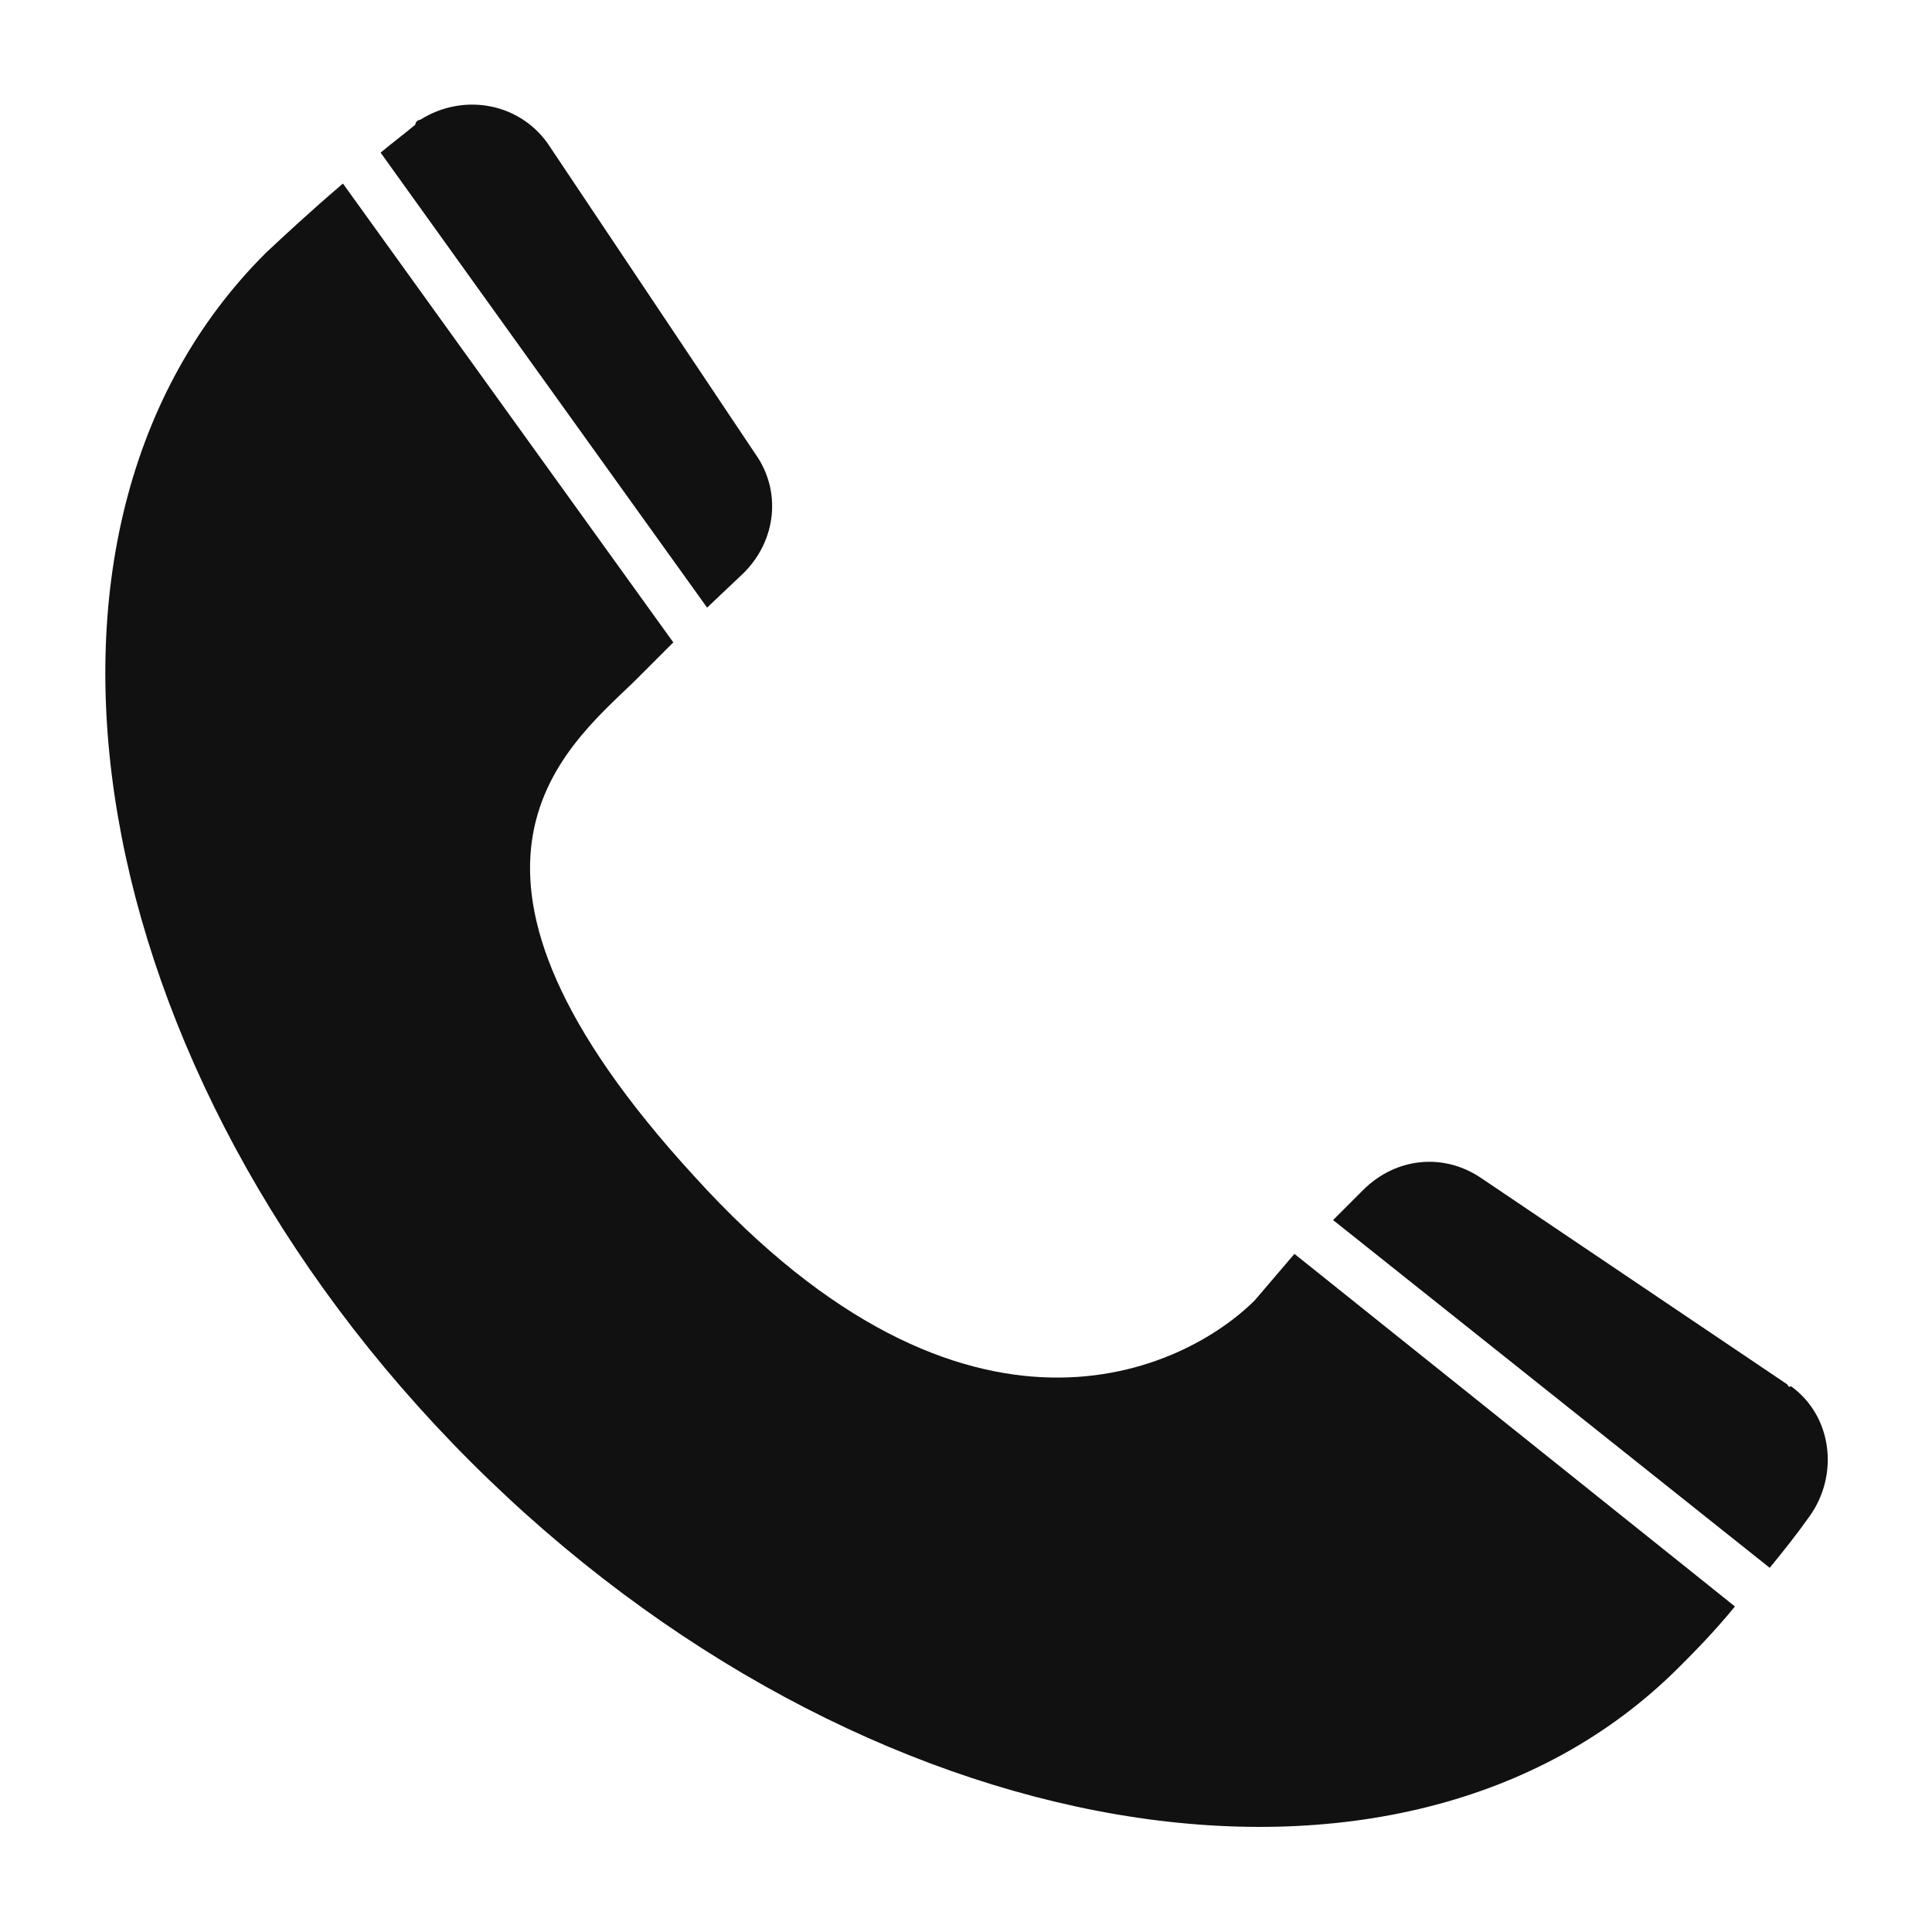 <?xml version="1.0" encoding="utf-8"?>
<!-- Generator: Adobe Illustrator 22.0.0, SVG Export Plug-In . SVG Version: 6.00 Build 0)  -->
<svg version="1.1" id="图层_1" xmlns="http://www.w3.org/2000/svg" xmlns:xlink="http://www.w3.org/1999/xlink" x="0px" y="0px"
	 viewBox="0 0 200 200" style="enable-background:new 0 0 200 200;" xml:space="preserve">
<style type="text/css">
	.st0{fill:#111111;}
</style>
<g>
	<path class="st0" d="M185,143.3l-31.6-21.3c-3.9-2.7-8.9-2.2-12.3,1.2l-3.1,3.1l45.2,36c1.4-1.7,2.9-3.6,4.1-5.3
		c3.1-4.3,2.4-10.4-1.9-13.5C185.2,143.6,185.2,143.6,185,143.3L185,143.3z M77,59.3c3.4-3.4,3.9-8.5,1.2-12.3L57,15.3
		c-2.9-4.6-8.9-5.8-13.5-2.9c-0.2,0-0.5,0.2-0.5,0.5c-1.2,1-2.4,1.9-3.6,2.9l33.8,47.1L77,59.3z"/>
	<path class="st0" d="M129.9,134.6c-7.2,7.2-29.7,18.4-58-12.8c-29-31.6-13.8-44-6.3-51.2l4.1-4.1L35.5,19c-3.4,2.9-6.3,5.6-8,7.2
		C-1.3,54.9,8.4,111,48.7,151.3s96.4,50,125.1,21.3c1.4-1.4,3.6-3.6,5.8-6.3L134,129.8L129.9,134.6z"/>
</g>
</svg>

